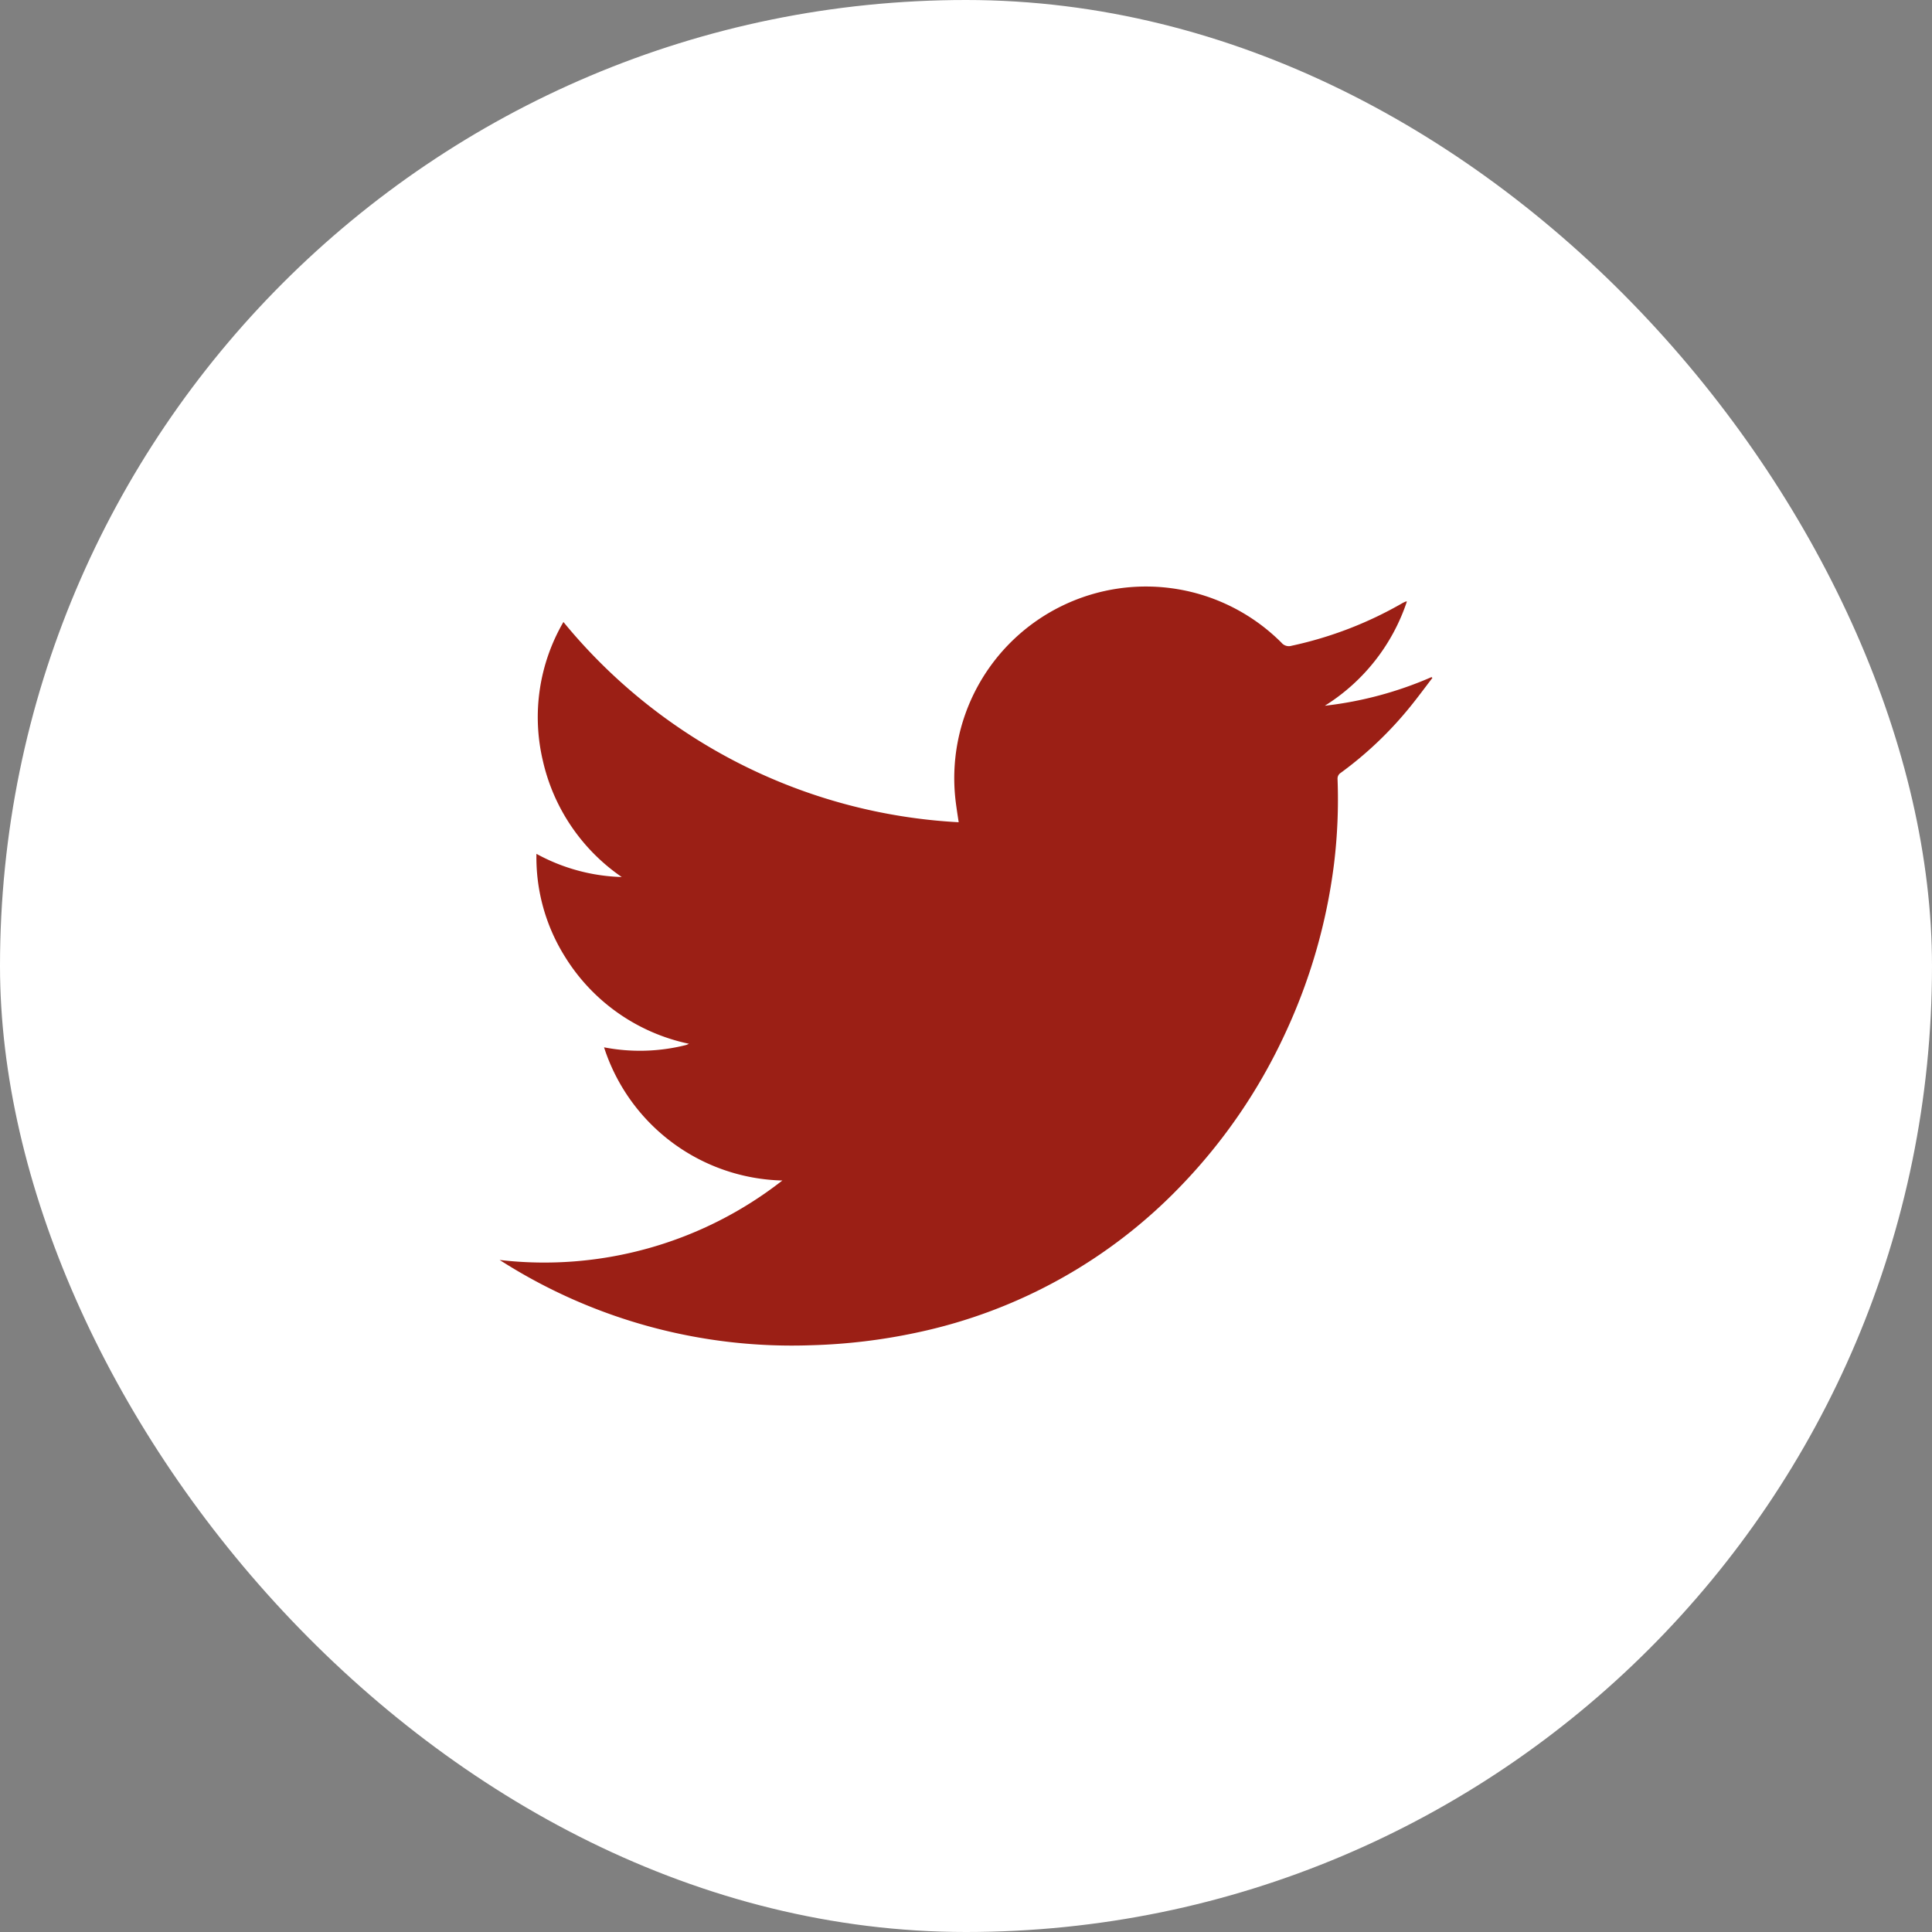 <svg id="TWITTER" xmlns="http://www.w3.org/2000/svg" width="100" height="100" viewBox="0 0 100 100">
  <rect x="0" y="0" width="100" height="100" fill="#808080" stroke="none"/>
  <rect id="Rectangle_153" data-name="Rectangle 153" width="100" height="100" rx="50" transform="translate(0 0)" fill="#fff"/>
  <path id="Path_3298" data-name="Path 3298" d="M280.235,87.2A9.953,9.953,0,0,1,271,80.306a9.742,9.742,0,0,0,4.258-.122l.139-.061a9.947,9.947,0,0,1-6.448-4.554,9.663,9.663,0,0,1-1.448-5.278,9.729,9.729,0,0,0,4.415,1.2,9.973,9.973,0,0,1-4.083-6.02,9.8,9.8,0,0,1,1.065-7.18,28.41,28.41,0,0,0,20.459,10.365c-.061-.393-.113-.733-.157-1.082a9.92,9.92,0,0,1,16.865-8.21.493.493,0,0,0,.524.157,19.82,19.82,0,0,0,5.767-2.225l.131-.061.07-.009a10.132,10.132,0,0,1-4.249,5.4,19.175,19.175,0,0,0,5.523-1.483l.044.044c-.384.5-.75,1-1.143,1.483a19.163,19.163,0,0,1-3.6,3.429.35.35,0,0,0-.166.314,27.582,27.582,0,0,1-.183,4.406,29.345,29.345,0,0,1-2.556,8.829,28.654,28.654,0,0,1-5.366,7.826,26.536,26.536,0,0,1-13.637,7.59,29.944,29.944,0,0,1-5.523.663,28.006,28.006,0,0,1-15.87-4.266l-.236-.148a20,20,0,0,0,14.64-4.118Z" transform="translate(-239.735 -26.097)" fill="#9b1f15" fill-rule="evenodd"/>
</svg>
